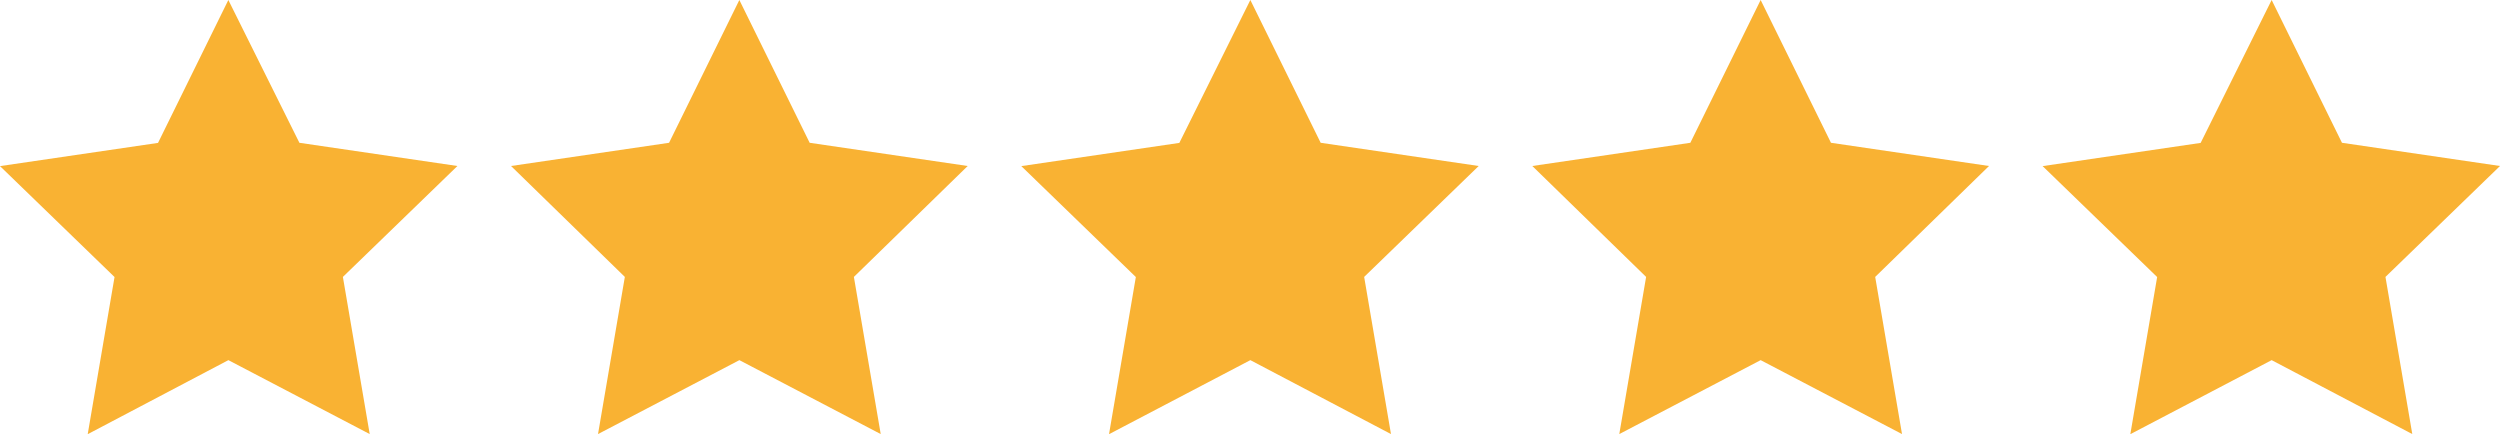 <svg id="stars" xmlns="http://www.w3.org/2000/svg" width="68.405" height="11.88" viewBox="0 0 68.405 11.88">
  <path id="Path_1453" data-name="Path 1453" d="M350.948,224.1l1.944,3.907,4.324.635-3.134,3.035.734,4.3-3.867-2.023L347.1,235.98l.734-4.3-3.134-3.035,4.324-.635Z" transform="translate(-344.7 -224.1)" fill="#f9b233"/>
  <path id="Path_1454" data-name="Path 1454" d="M421.448,224.1l1.924,3.907,4.324.635-3.114,3.035.734,4.3-3.867-2.023-3.868,2.023.734-4.3-3.114-3.035,4.324-.635Z" transform="translate(-401.218 -224.1)" fill="#f9b233"/>
  <path id="Path_1455" data-name="Path 1455" d="M491.867,224.1l1.924,3.907,4.324.635-3.134,3.035.734,4.3-3.848-2.023L488,235.98l.734-4.3-3.134-3.035,4.324-.635Z" transform="translate(-457.655 -224.1)" fill="#f9b233"/>
  <path id="Path_1456" data-name="Path 1456" d="M562.348,224.1l1.924,3.907,4.324.635-3.114,3.035.734,4.3-3.868-2.023-3.868,2.023.734-4.3-3.114-3.035,4.324-.635Z" transform="translate(-514.173 -224.1)" fill="#f9b233"/>
  <path id="Path_1457" data-name="Path 1457" d="M632.767,224.1l1.924,3.907,4.324.635-3.134,3.035.734,4.3-3.848-2.023L628.9,235.98l.734-4.3-3.134-3.035,4.324-.635Z" transform="translate(-570.61 -224.1)" fill="#f9b233"/>
</svg>
